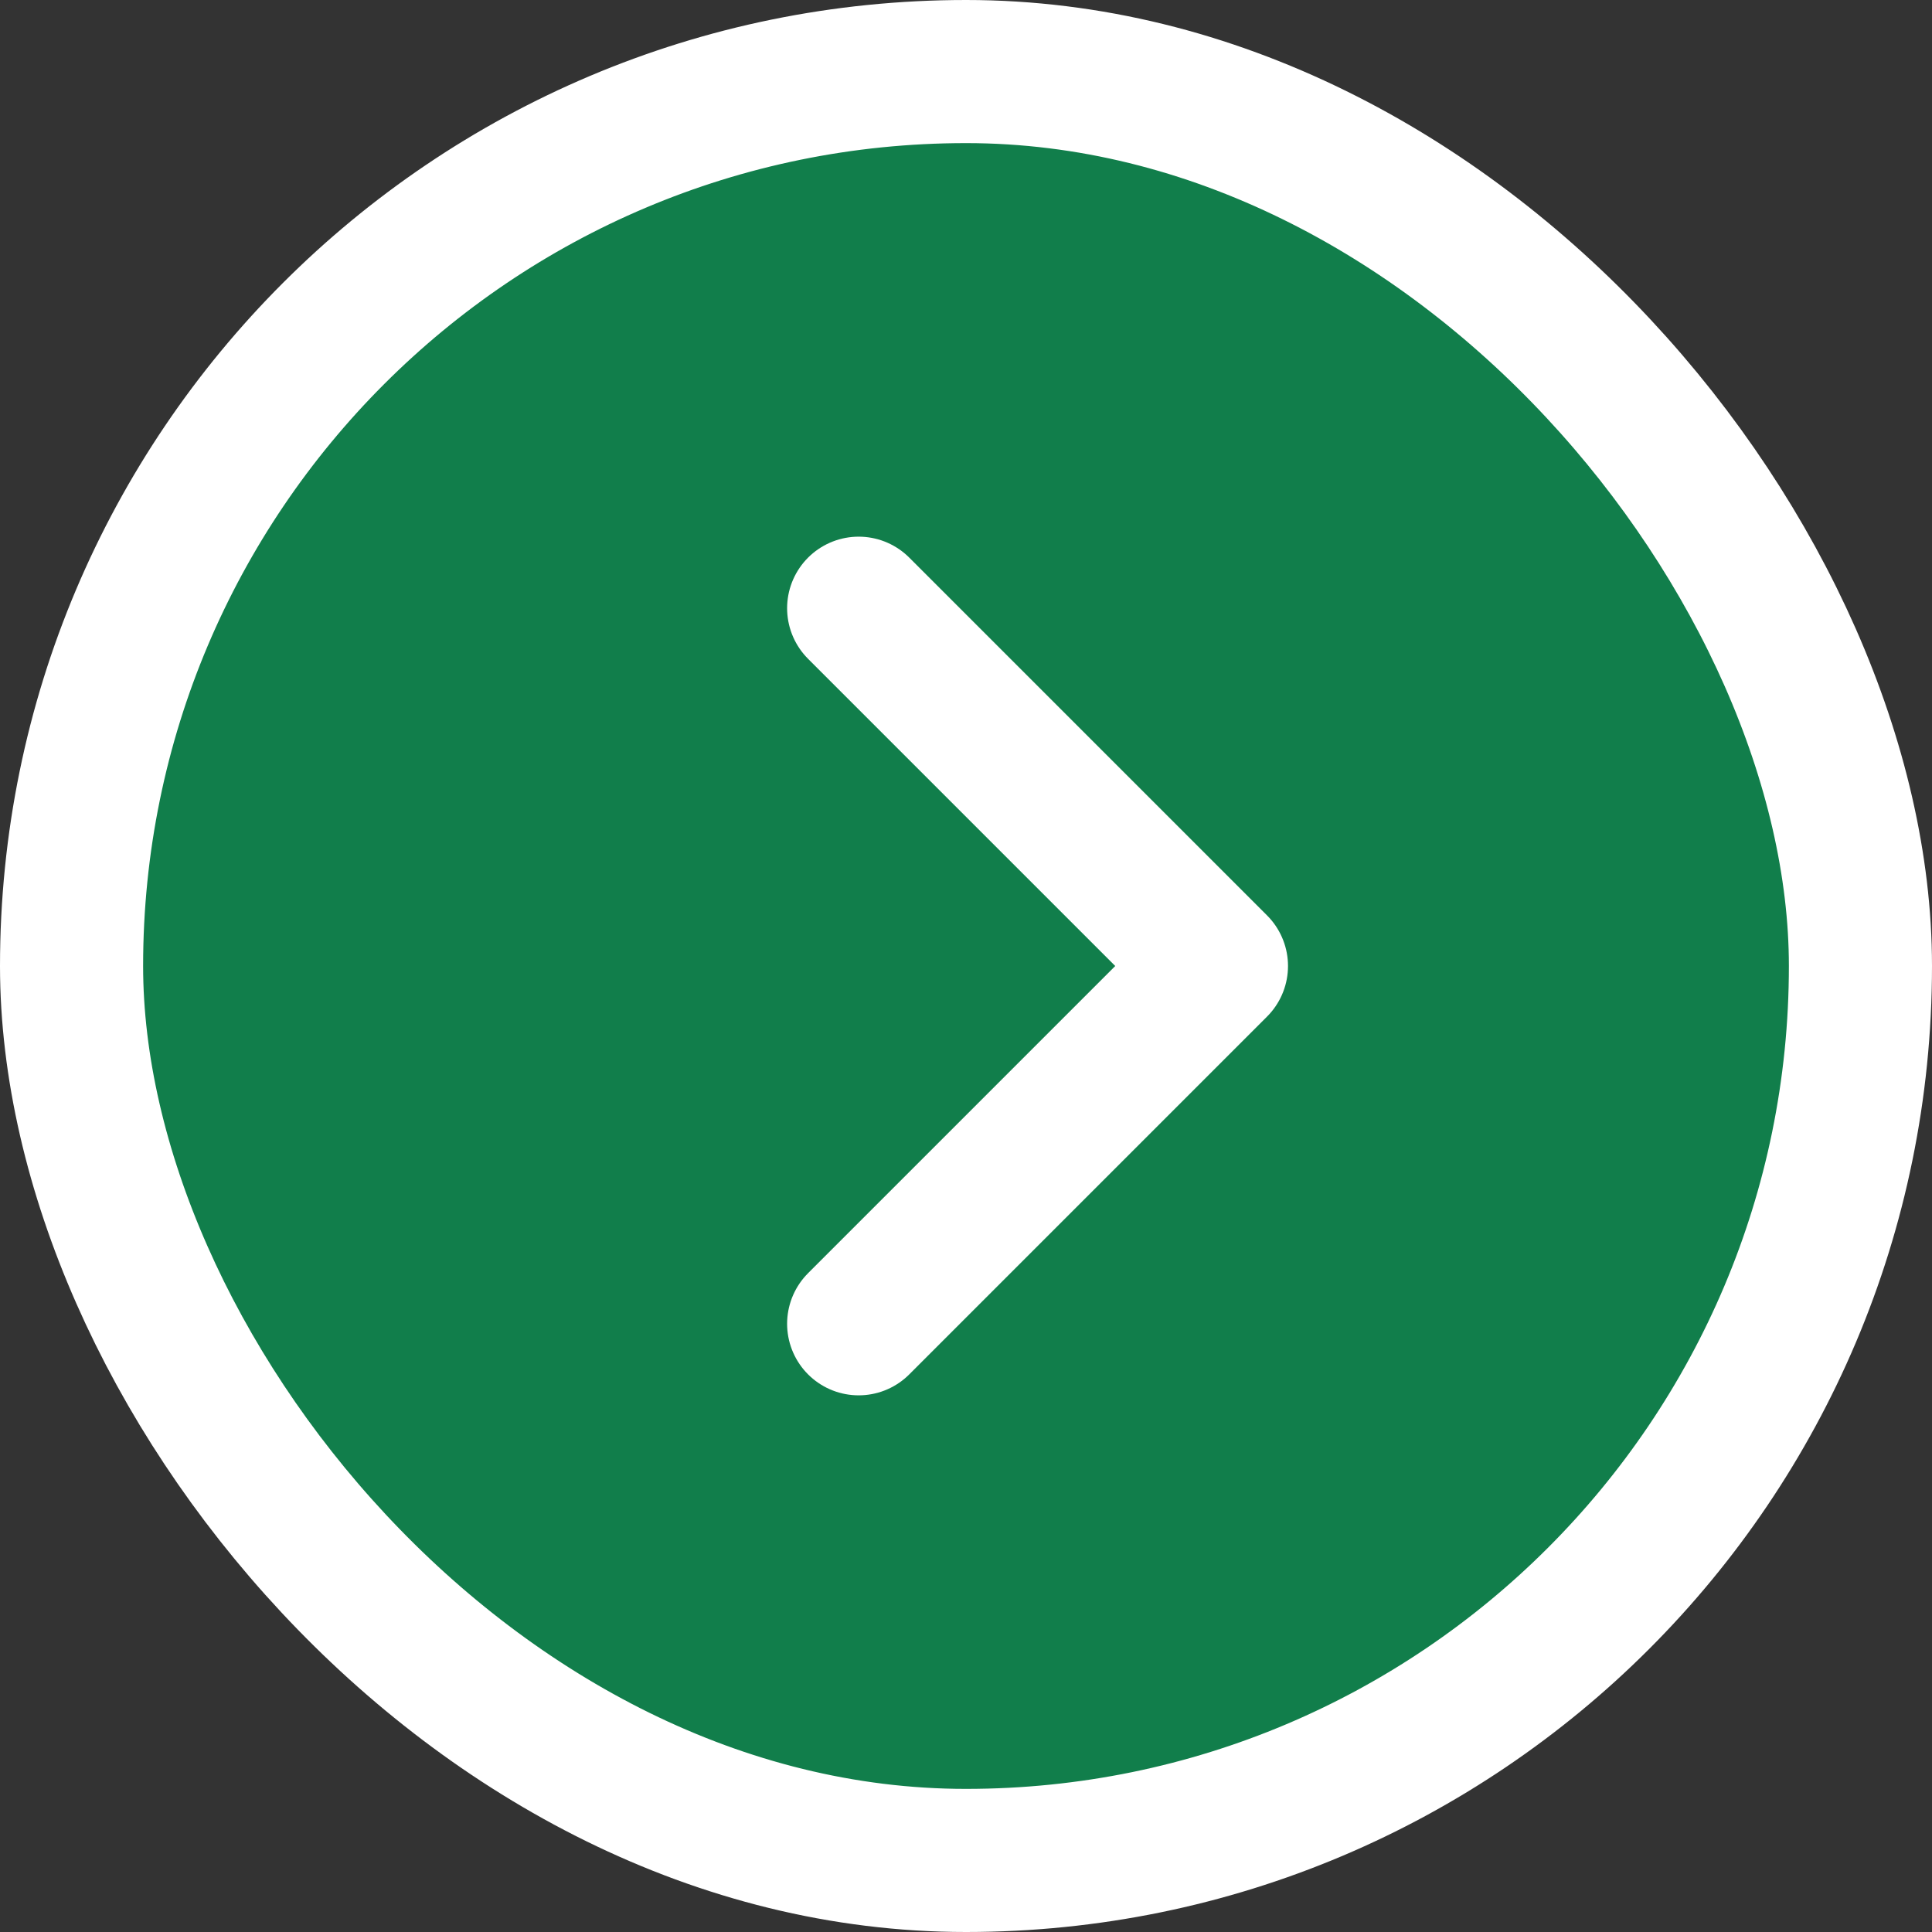 <svg width="27" height="27" viewBox="0 0 27 27" fill="none" xmlns="http://www.w3.org/2000/svg">
<rect x="0" y="0" width="27" height="27" fill="#333333" stroke="none"/>
<rect x="1" y="1" width="25" height="25" rx="12.5" fill="#117E4B"/>
<rect x="1" y="1" width="25" height="25" rx="12.5" stroke="white" stroke-width="2"/>
<path d="M12 8.5L17 13.5L12 18.5" stroke="white" stroke-width="2" stroke-linecap="round" stroke-linejoin="round"/>
</svg>
